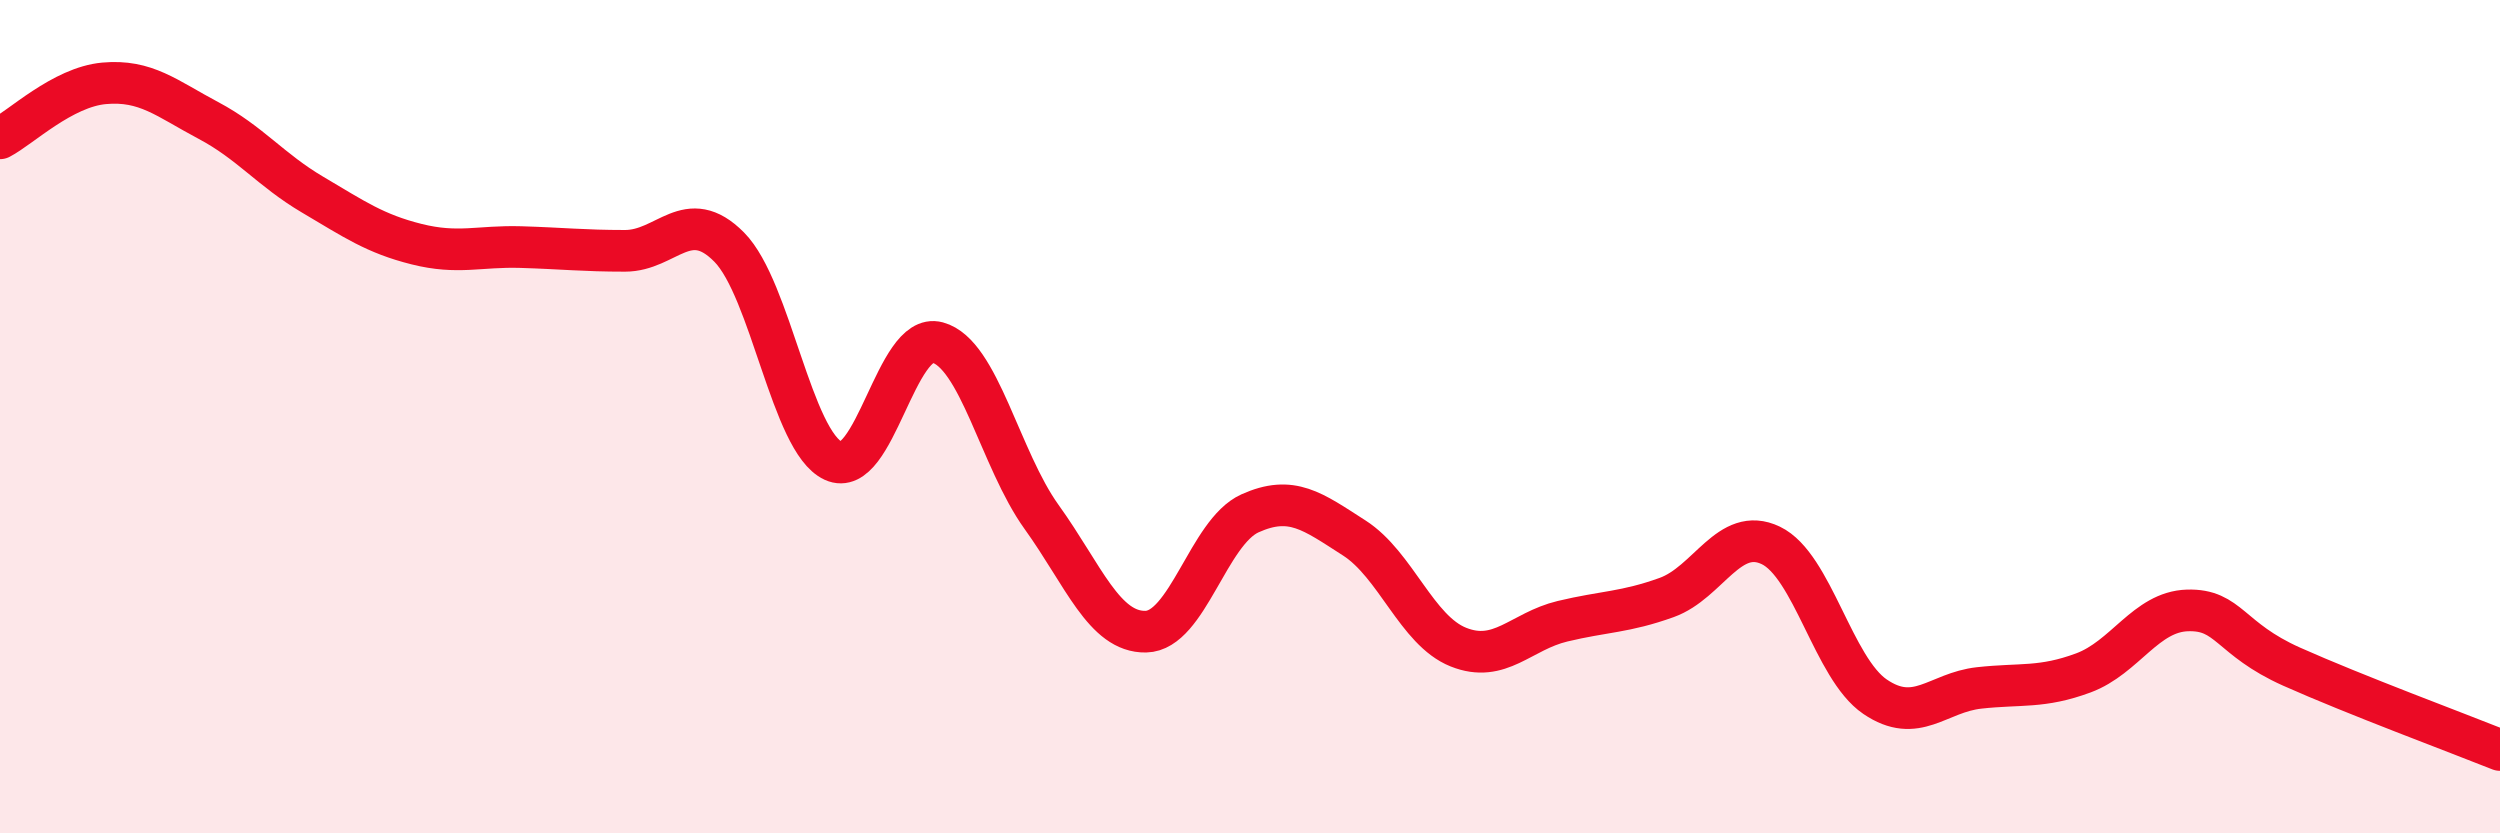 
    <svg width="60" height="20" viewBox="0 0 60 20" xmlns="http://www.w3.org/2000/svg">
      <path
        d="M 0,3.32 C 0.5,3.06 1.5,2.09 2.5,2 C 3.5,1.91 4,2.36 5,2.89 C 6,3.42 6.5,4.08 7.5,4.67 C 8.5,5.26 9,5.61 10,5.86 C 11,6.11 11.5,5.9 12.5,5.93 C 13.5,5.96 14,6.02 15,6.02 C 16,6.02 16.5,4.92 17.5,5.93 C 18.5,6.94 19,10.6 20,11.06 C 21,11.52 21.5,7.95 22.5,8.22 C 23.5,8.49 24,11.02 25,12.41 C 26,13.8 26.5,15.18 27.5,15.16 C 28.5,15.14 29,12.77 30,12.32 C 31,11.87 31.5,12.27 32.5,12.91 C 33.5,13.55 34,15.13 35,15.53 C 36,15.93 36.5,15.15 37.5,14.91 C 38.5,14.67 39,14.7 40,14.34 C 41,13.98 41.5,12.61 42.5,13.09 C 43.5,13.57 44,16.04 45,16.72 C 46,17.4 46.5,16.62 47.5,16.51 C 48.5,16.4 49,16.52 50,16.15 C 51,15.78 51.5,14.68 52.5,14.65 C 53.5,14.62 53.5,15.33 55,16 C 56.5,16.67 59,17.6 60,18L60 20L0 20Z"
        fill="#EB0A25"
        opacity="0.1"
        stroke-linecap="round"
        stroke-linejoin="round"
      />
      <path
        d="M 0,3.32 C 0.5,3.06 1.5,2.09 2.5,2 C 3.5,1.91 4,2.36 5,2.89 C 6,3.42 6.5,4.08 7.5,4.67 C 8.5,5.26 9,5.61 10,5.86 C 11,6.11 11.5,5.9 12.5,5.93 C 13.5,5.96 14,6.02 15,6.02 C 16,6.02 16.5,4.92 17.5,5.93 C 18.5,6.94 19,10.6 20,11.06 C 21,11.52 21.5,7.95 22.5,8.22 C 23.5,8.49 24,11.02 25,12.41 C 26,13.8 26.5,15.18 27.5,15.16 C 28.5,15.14 29,12.77 30,12.32 C 31,11.87 31.5,12.27 32.5,12.91 C 33.5,13.55 34,15.13 35,15.53 C 36,15.93 36.5,15.15 37.5,14.91 C 38.5,14.67 39,14.7 40,14.34 C 41,13.98 41.5,12.61 42.5,13.09 C 43.5,13.57 44,16.04 45,16.72 C 46,17.4 46.5,16.62 47.5,16.51 C 48.5,16.4 49,16.52 50,16.15 C 51,15.78 51.5,14.68 52.5,14.65 C 53.5,14.62 53.5,15.33 55,16 C 56.5,16.67 59,17.6 60,18"
        stroke="#EB0A25"
        stroke-width="1"
        fill="none"
        stroke-linecap="round"
        stroke-linejoin="round"
      />
    </svg>
  